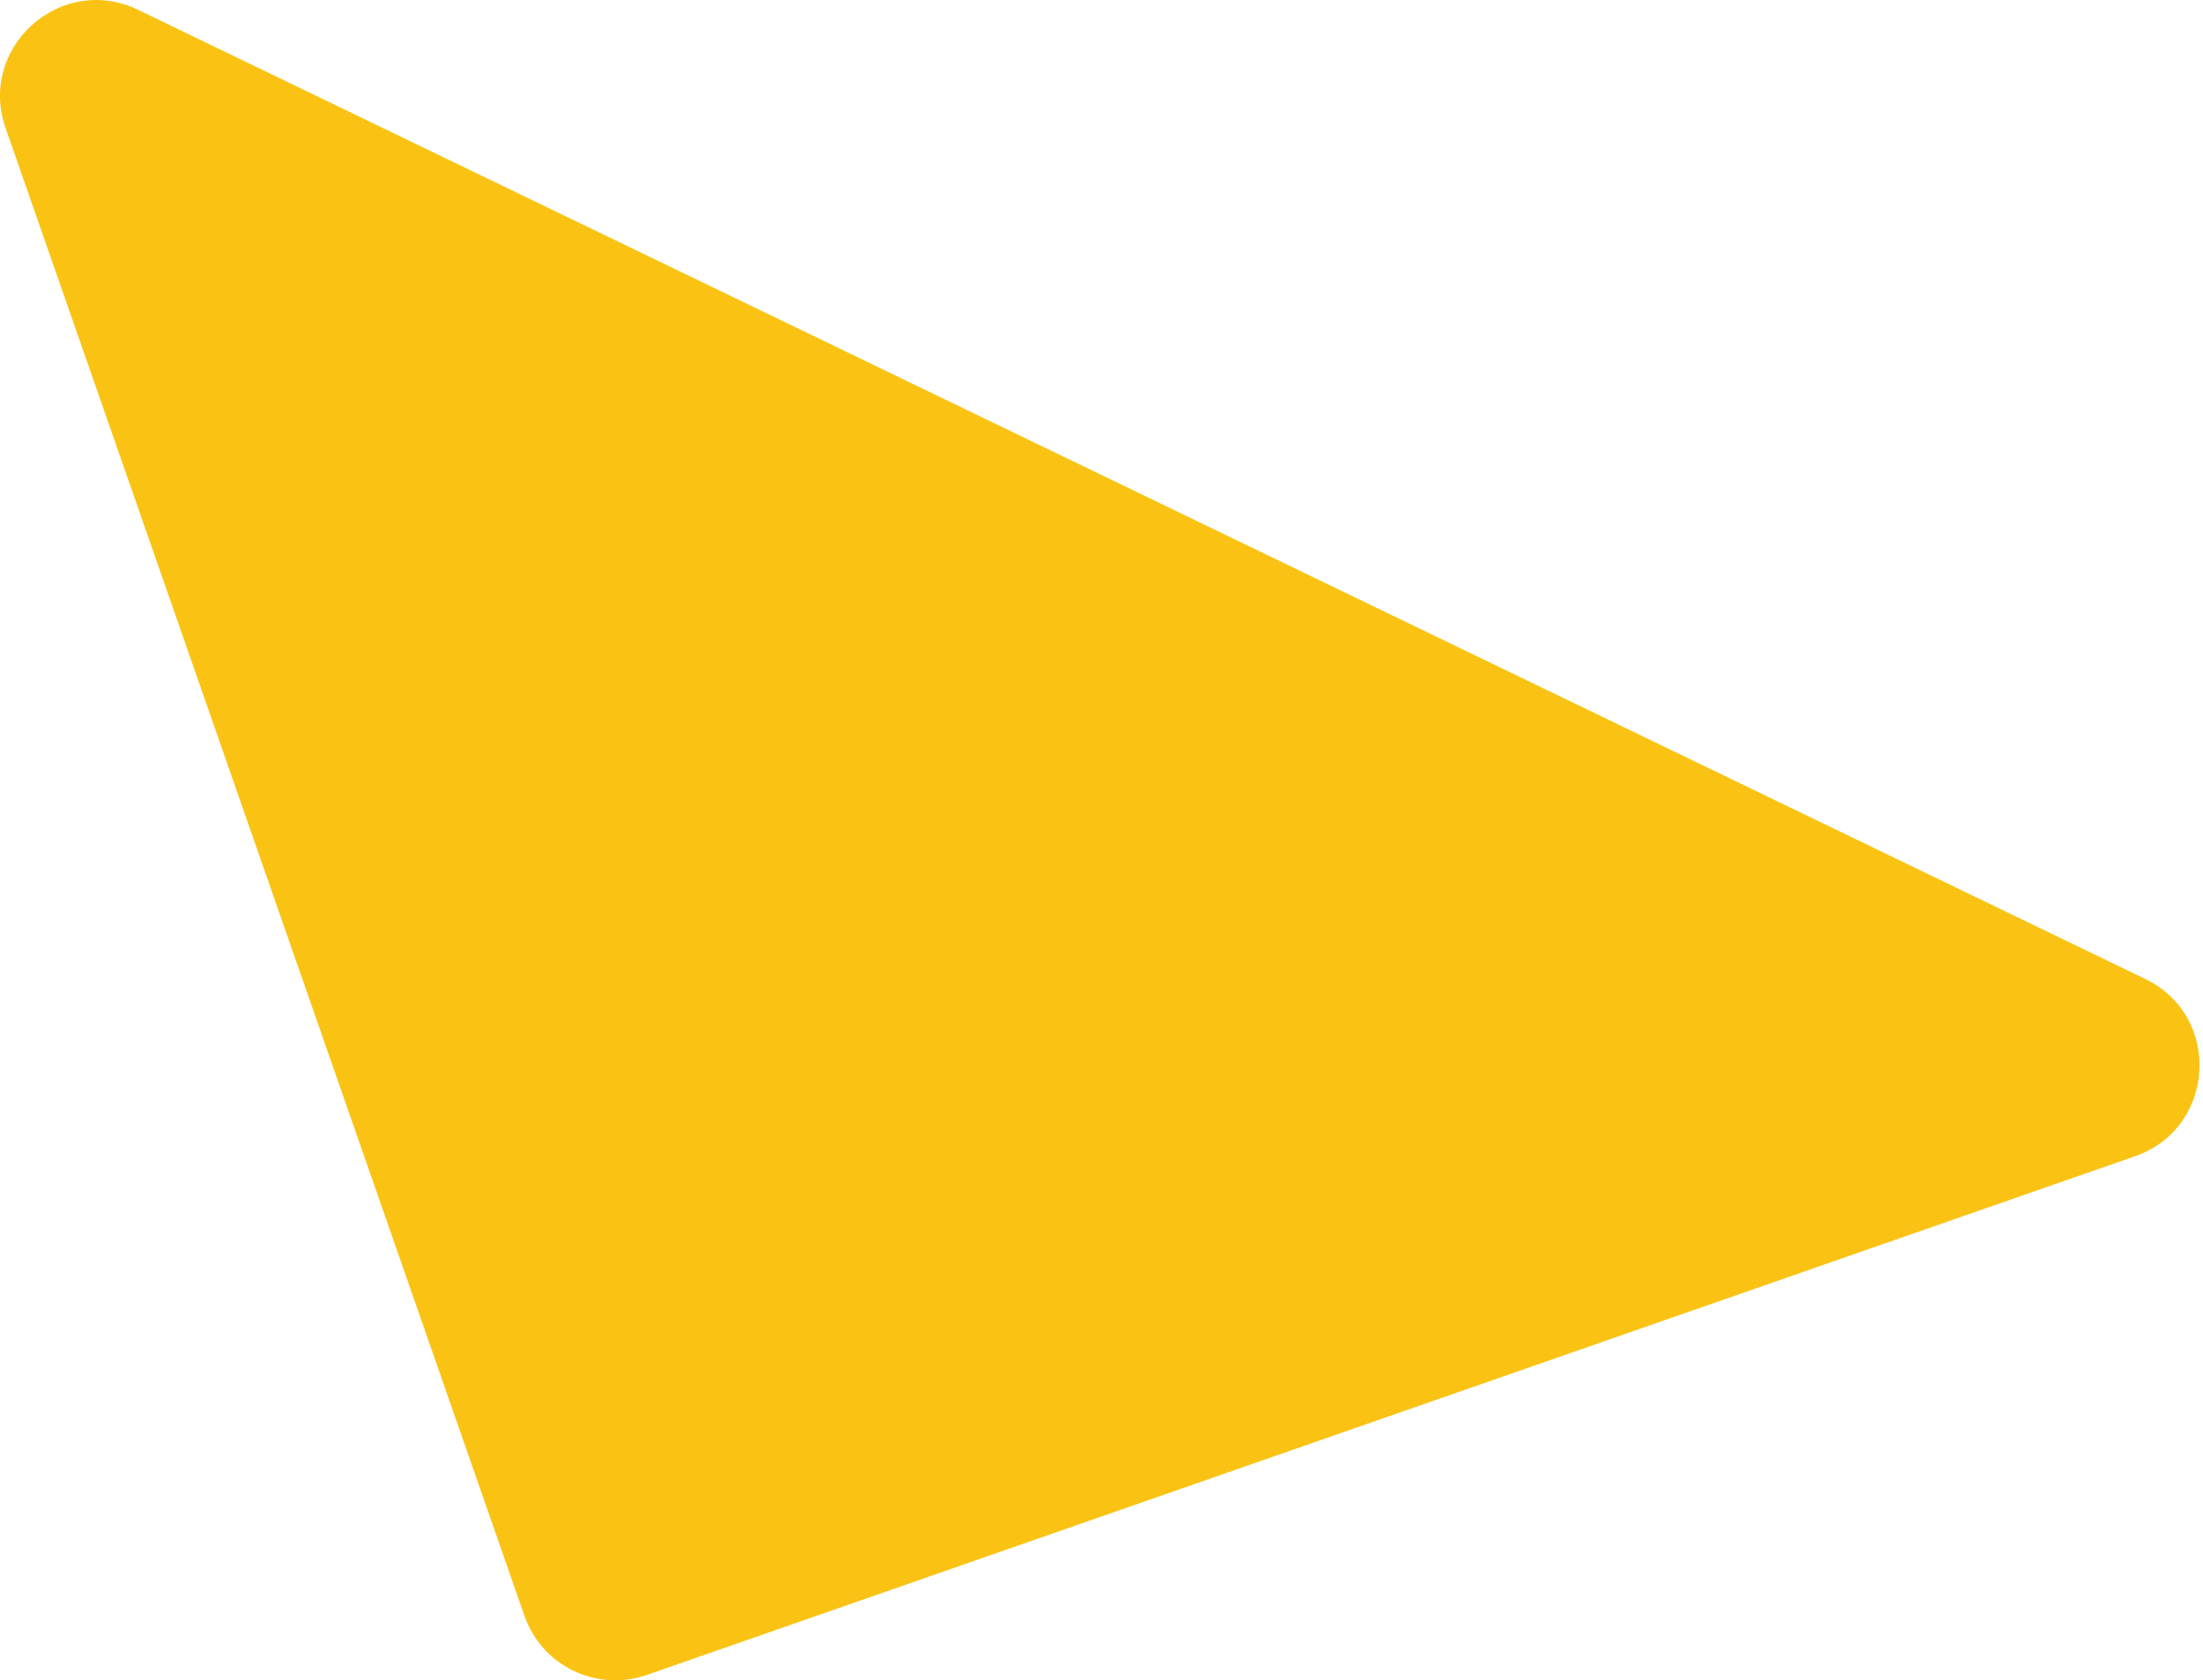 <?xml version="1.0" encoding="UTF-8"?> <svg xmlns="http://www.w3.org/2000/svg" width="367" height="280" viewBox="0 0 367 280" fill="none"> <path d="M0.929 21.334C-3.767 7.863 10.168 -4.562 23.014 1.643L357.374 163.126C370.221 169.33 369.153 187.969 355.682 192.666L107.76 279.104C99.409 282.016 90.279 277.607 87.368 269.256L0.929 21.334Z" fill="#FAC314"></path> </svg> 